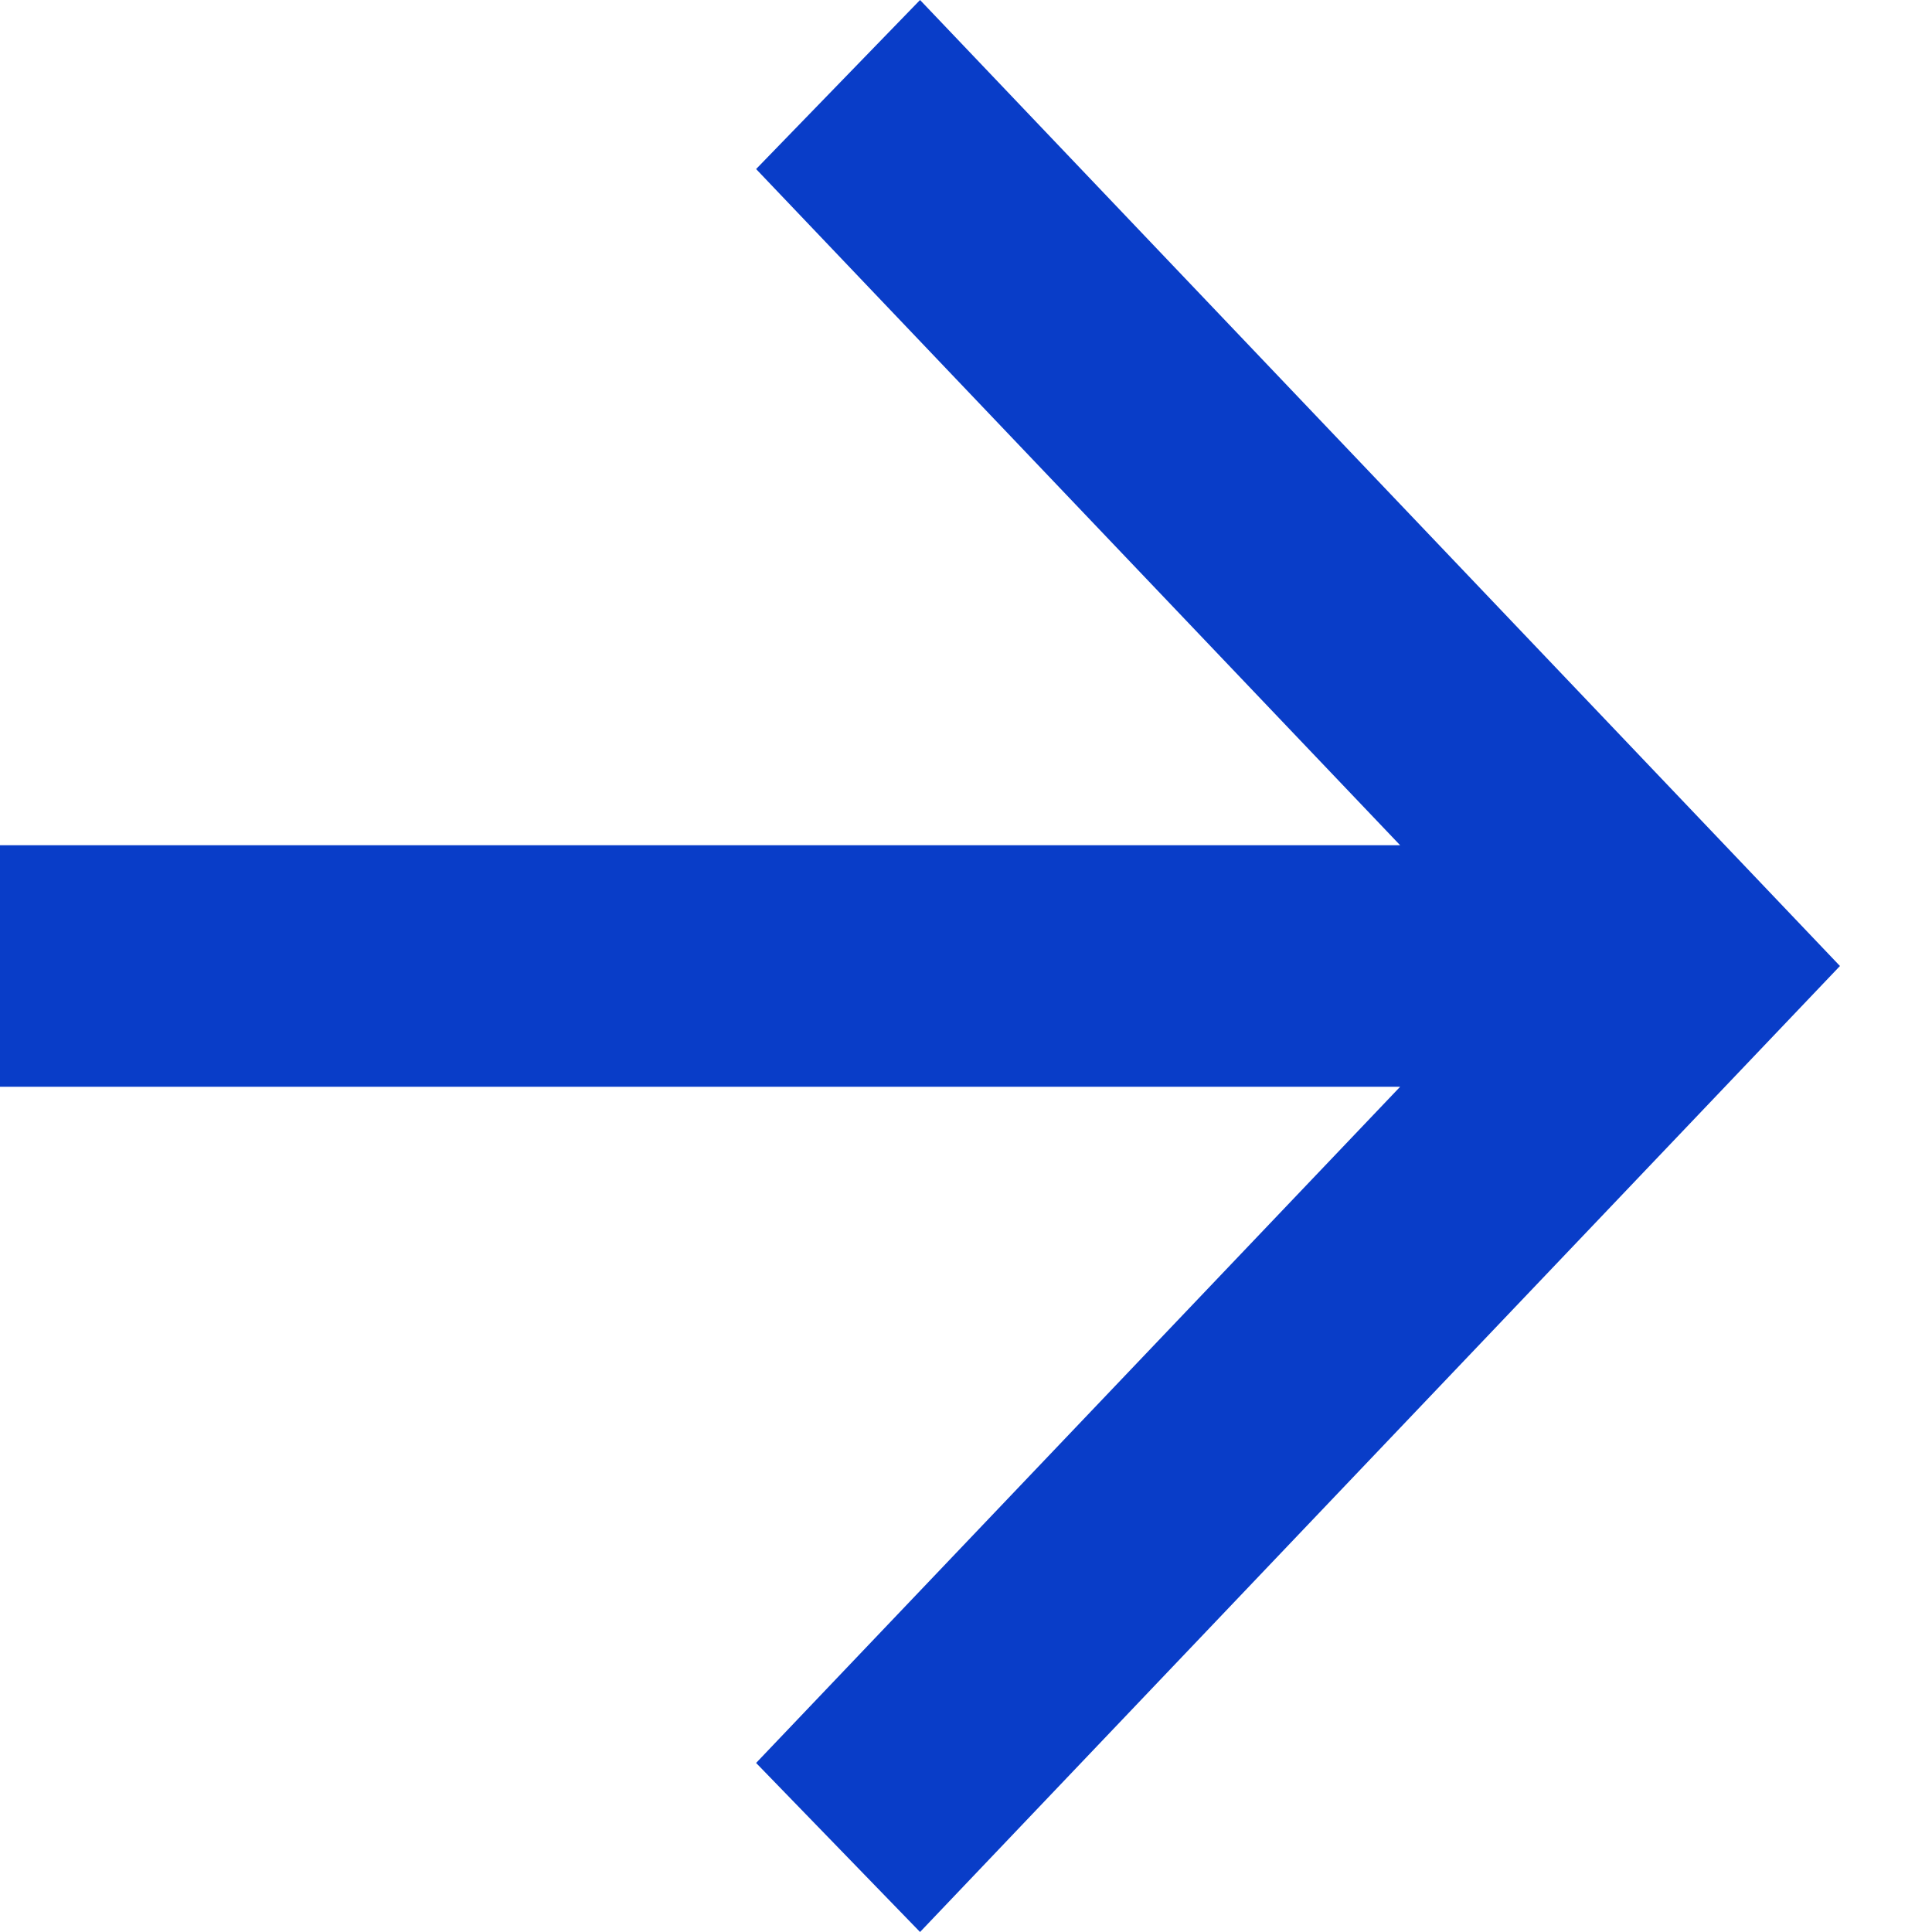 <?xml version="1.0" encoding="utf-8"?>
<svg xmlns="http://www.w3.org/2000/svg" fill="none" height="100%" overflow="visible" preserveAspectRatio="none" style="display: block;" viewBox="0 0 14 14" width="100%">
<path d="M10.146 7.875H0V6.125H10.146L5.479 1.225L6.667 0L13.333 7L6.667 14L5.479 12.775L10.146 7.875Z" fill="#093DC8" id="icon"/>
</svg>